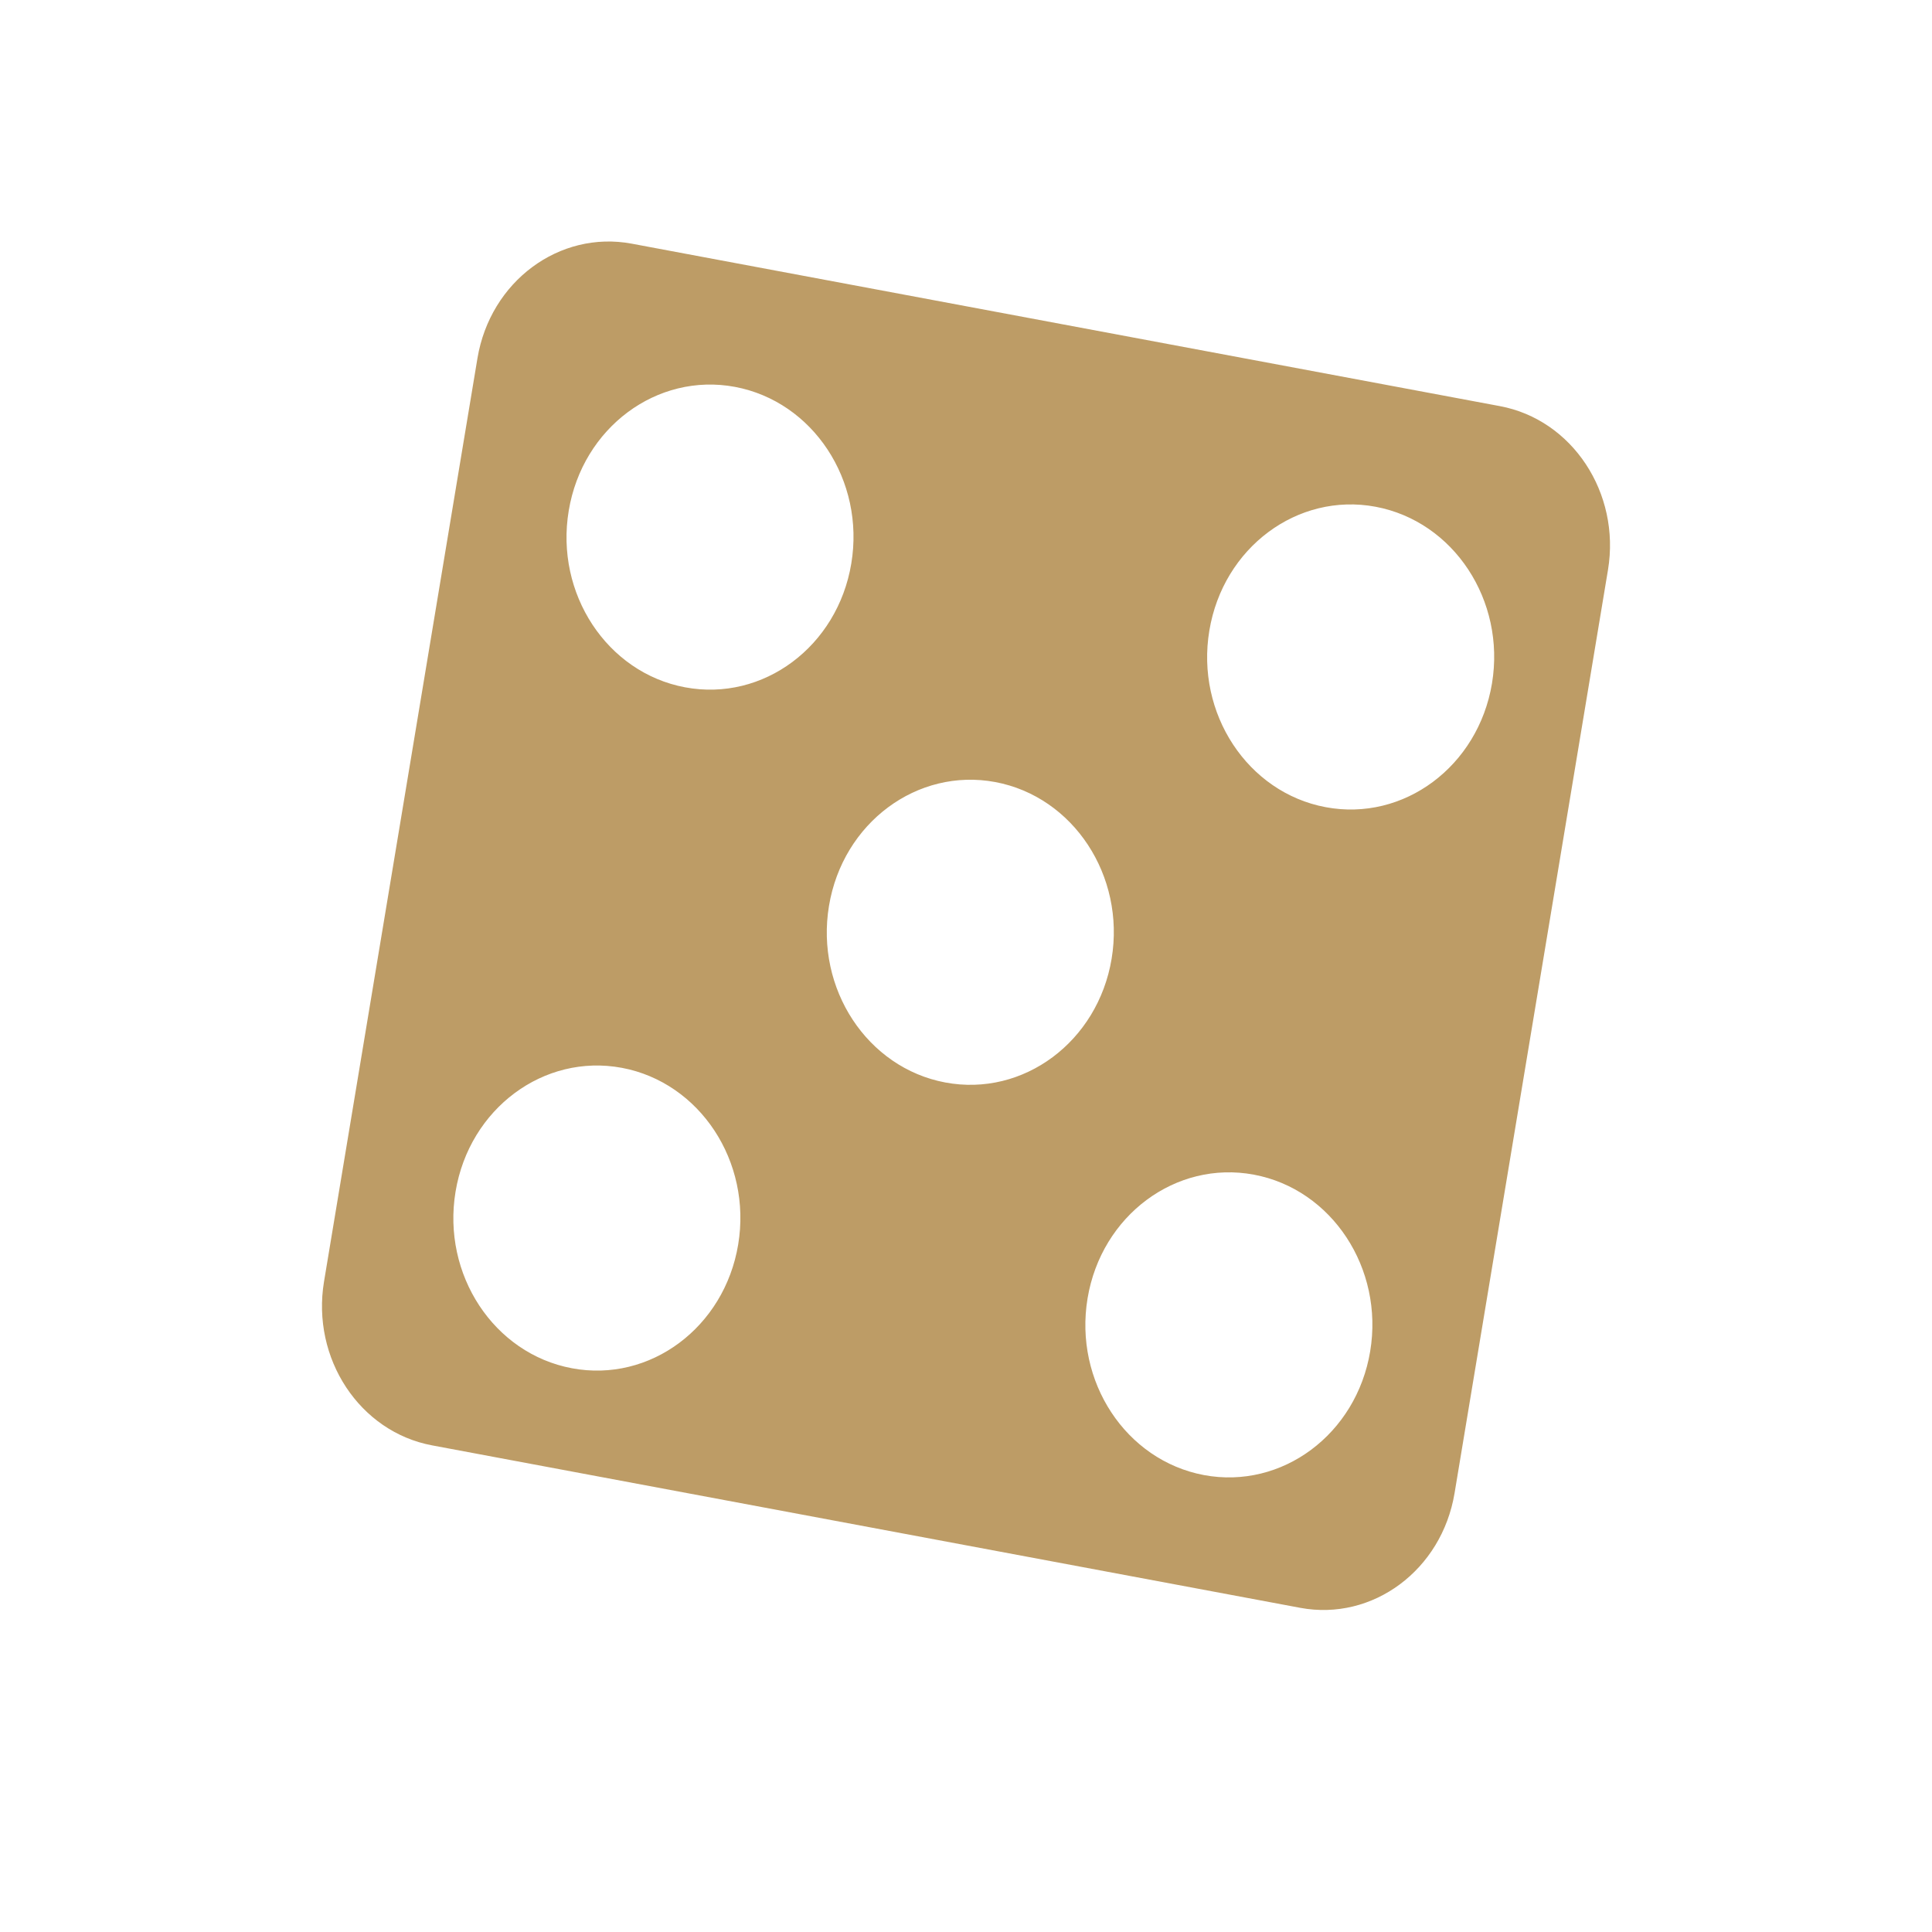 <svg width="24" height="24" viewBox="0 0 24 24" fill="none" xmlns="http://www.w3.org/2000/svg">
<path d="M7.848 3.027L18.632 5.045C19.532 5.213 20.133 6.124 19.975 7.079L18.069 18.549C17.91 19.504 17.052 20.141 16.152 19.973L5.368 17.955C4.468 17.787 3.867 16.876 4.025 15.921L5.931 4.451C6.09 3.496 6.948 2.859 7.848 3.027ZM8.51 8.538C9.48 8.72 10.404 8.031 10.575 7.001C10.747 5.97 10.1 4.988 9.13 4.806C8.161 4.625 7.236 5.313 7.065 6.344C6.893 7.374 7.541 8.357 8.51 8.538ZM11.743 13.447C12.713 13.629 13.638 12.94 13.809 11.91C13.98 10.879 13.333 9.897 12.364 9.715C11.394 9.534 10.469 10.222 10.298 11.253C10.127 12.283 10.774 13.266 11.743 13.447ZM14.956 18.324C15.925 18.505 16.85 17.817 17.021 16.786C17.192 15.756 16.545 14.773 15.576 14.592C14.606 14.411 13.681 15.099 13.51 16.129C13.339 17.16 13.986 18.142 14.956 18.324ZM16.468 10.027C17.438 10.209 18.362 9.52 18.534 8.49C18.705 7.459 18.058 6.477 17.088 6.295C16.119 6.114 15.194 6.802 15.023 7.833C14.851 8.863 15.499 9.846 16.468 10.027ZM7.105 16.997C8.074 17.179 8.999 16.49 9.17 15.46C9.341 14.429 8.694 13.447 7.725 13.265C6.755 13.084 5.83 13.772 5.659 14.803C5.488 15.833 6.135 16.816 7.105 16.997Z" fill="#BD9C66"/>
</svg>
